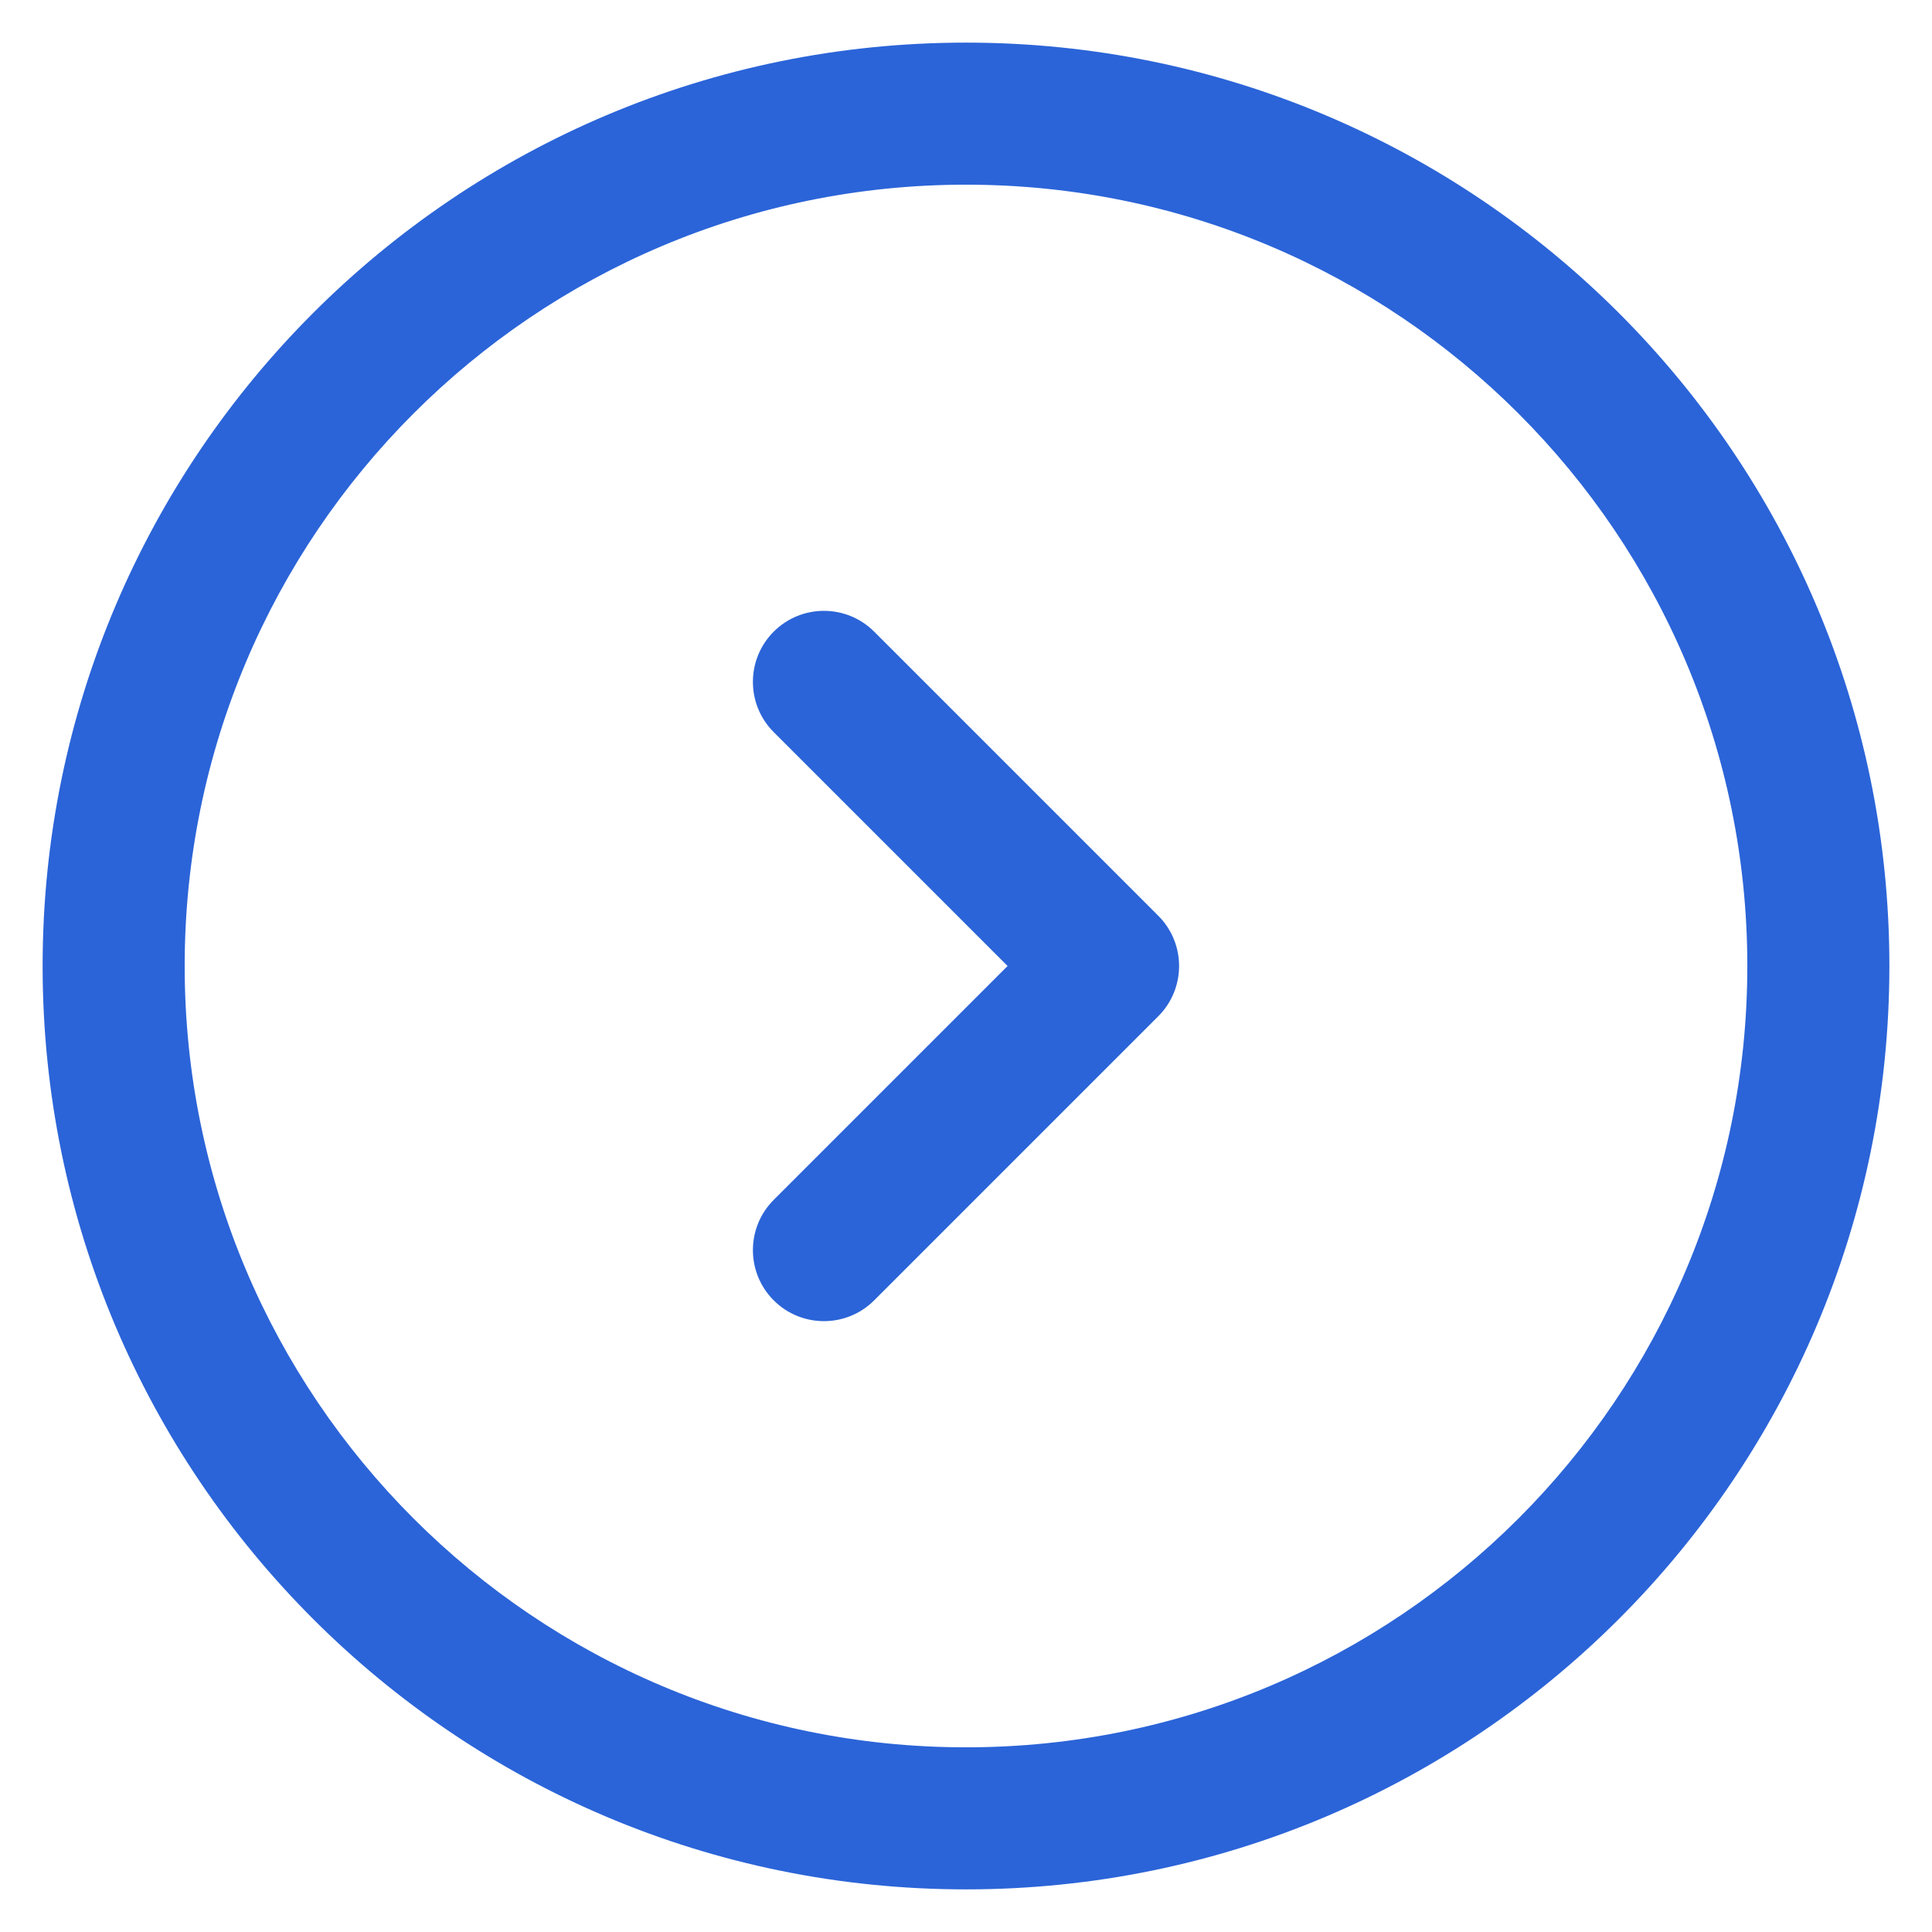 <svg width="34" height="34" viewBox="0 0 34 34" fill="none" xmlns="http://www.w3.org/2000/svg">
    <path fill-rule="evenodd" clip-rule="evenodd" d="M3.25 17C3.25 9.406 9.406 3.25 17 3.25C24.594 3.25 30.75 9.406 30.75 17C30.75 24.594 24.594 30.75 17 30.75C9.406 30.75 3.25 24.594 3.25 17ZM17 0.75C8.025 0.75 0.75 8.025 0.75 17C0.75 25.975 8.025 33.25 17 33.25C25.975 33.25 33.25 25.975 33.25 17C33.25 8.025 25.975 0.75 17 0.75ZM15.384 11.116C14.896 10.628 14.104 10.628 13.616 11.116C13.128 11.604 13.128 12.396 13.616 12.884L17.732 17L13.616 21.116C13.128 21.604 13.128 22.396 13.616 22.884C14.104 23.372 14.896 23.372 15.384 22.884L20.384 17.884C20.872 17.396 20.872 16.604 20.384 16.116L15.384 11.116Z" fill="#2B64D8"/>
</svg>